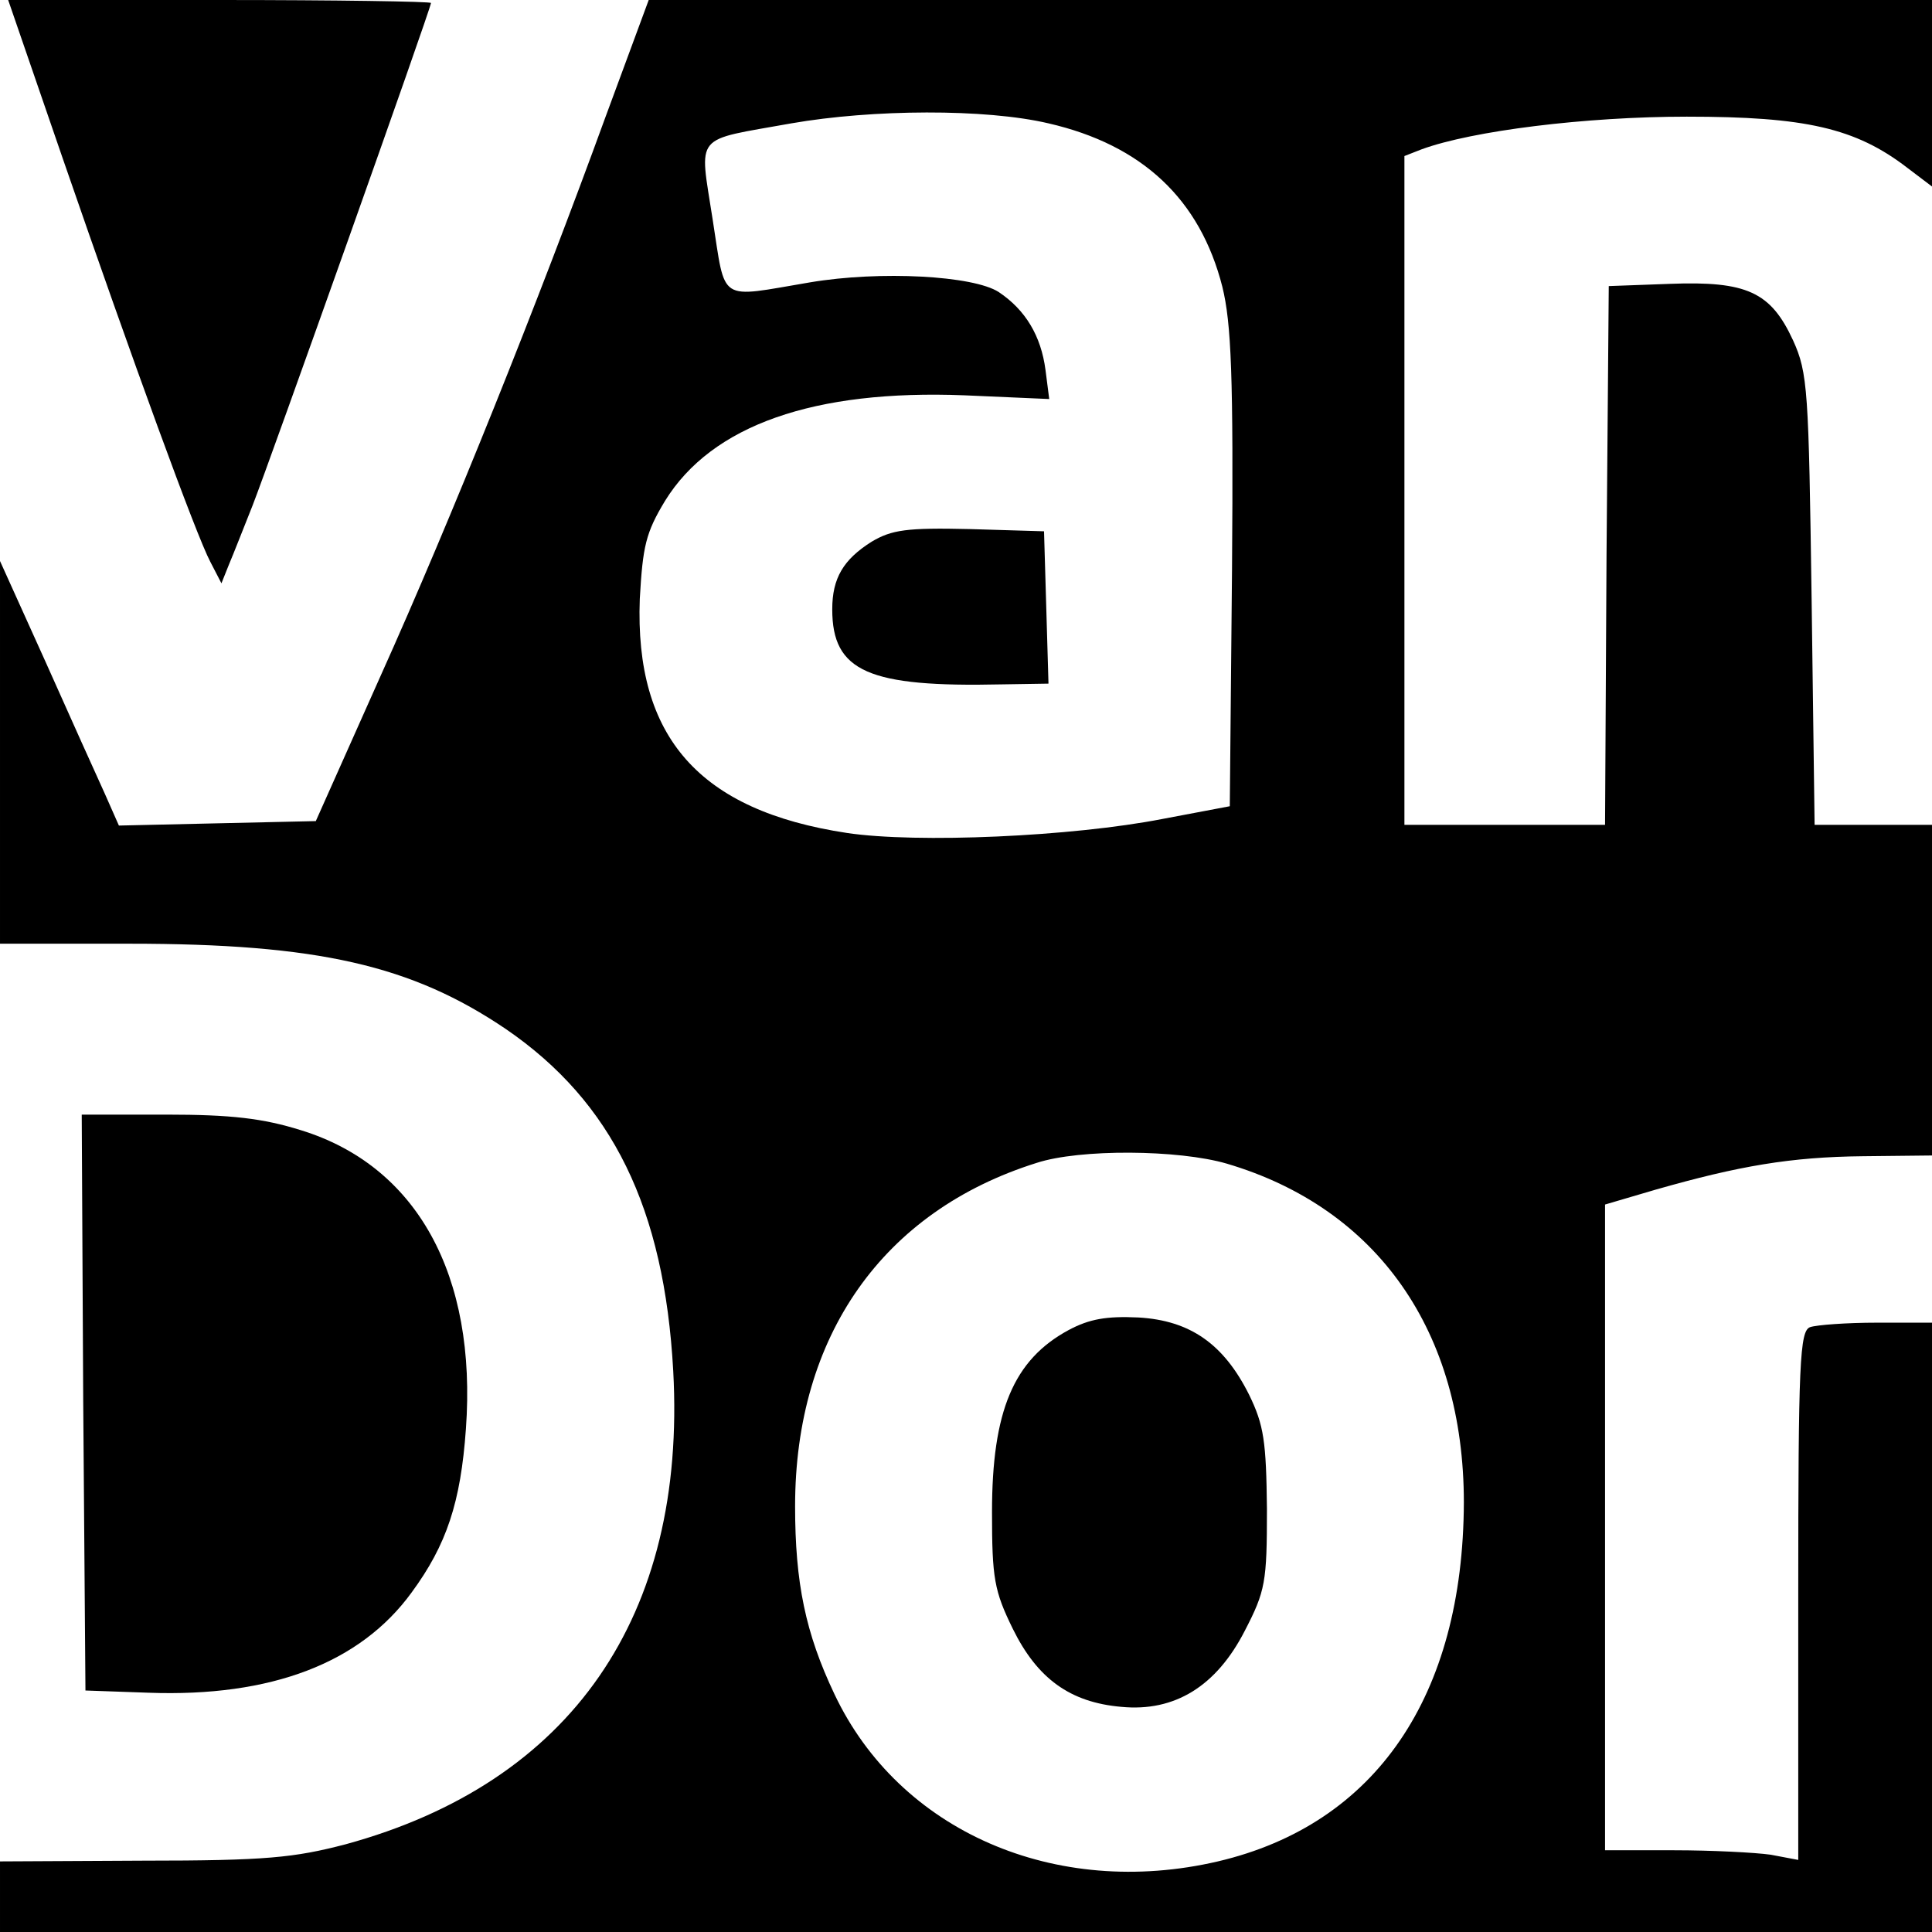<?xml version="1.0" standalone="no"?>
<!DOCTYPE svg PUBLIC "-//W3C//DTD SVG 20010904//EN"
 "http://www.w3.org/TR/2001/REC-SVG-20010904/DTD/svg10.dtd">
<svg version="1.0" xmlns="http://www.w3.org/2000/svg"
 width="260pt" height="260pt" viewBox="0 0 260 260"
 preserveAspectRatio="xMidYMid meet">
<g transform="translate(0,260) scale(0.1,-0.1)"
fill="#000000" stroke="none">
<path d="M84 2388 c96 -278 180 -508 199 -544 l15 -29 10 25 c6 14 20 50 32
80 23 59 240 669 240 676 0 2 -128 4 -285 4 l-284 0 73 -212z"/>
<path d="M815 2443 c-91 -250 -208 -542 -303 -753 l-87 -195 -133 -3 -132 -3
-19 43 c-11 24 -47 104 -80 178 l-61 135 0 -257 0 -258 174 0 c254 0 380 -29
507 -115 143 -98 213 -241 225 -460 18 -330 -137 -554 -441 -637 -69 -18 -107
-22 -272 -22 l-193 -1 0 -47 0 -48 1300 0 1300 0 0 410 0 410 -74 0 c-41 0
-81 -3 -90 -6 -14 -5 -16 -47 -16 -361 l0 -356 -37 7 c-21 3 -80 6 -130 6
l-93 0 0 435 0 434 68 20 c112 32 182 44 279 45 l93 1 0 223 0 222 -79 0 -79
0 -4 303 c-4 282 -5 305 -25 349 -30 65 -62 80 -166 76 l-82 -3 -3 -362 -2
-363 -135 0 -135 0 0 450 0 450 23 9 c68 25 221 44 357 44 159 0 227 -15 297
-69 l33 -25 0 125 0 126 -863 0 -864 0 -58 -157z m596 -9 c126 -29 204 -102
234 -220 12 -49 15 -119 13 -380 l-3 -319 -90 -17 c-123 -24 -331 -33 -425
-19 -199 30 -286 129 -279 315 4 71 8 89 34 132 63 102 201 150 403 142 l114
-5 -5 39 c-6 46 -27 81 -63 105 -34 22 -159 29 -254 13 -125 -21 -113 -29
-131 85 -18 117 -27 105 106 129 109 19 261 20 346 0z m240 -1400 c203 -60
319 -226 319 -456 -1 -260 -118 -433 -331 -483 -219 -51 -429 41 -516 225 -39
82 -53 150 -53 253 0 229 118 397 325 462 58 19 191 18 256 -1z"/>
<path d="M1173 1871 c-38 -24 -53 -49 -53 -91 0 -84 49 -105 228 -101 l63 1
-3 103 -3 102 -100 3 c-85 2 -105 -1 -132 -17z"/>
<path d="M1438 810 c-74 -40 -103 -109 -103 -245 0 -89 3 -106 28 -157 33 -67
77 -99 146 -105 72 -7 128 28 166 102 28 54 30 66 30 164 -1 91 -4 113 -24
154 -34 68 -79 100 -149 104 -43 2 -66 -2 -94 -17z"/>
<path d="M112 713 l3 -388 85 -3 c165 -6 285 40 354 135 47 64 66 121 73 220
15 207 -66 354 -222 402 -51 16 -94 21 -181 21 l-114 0 2 -387z"/>
</g>
</svg>
